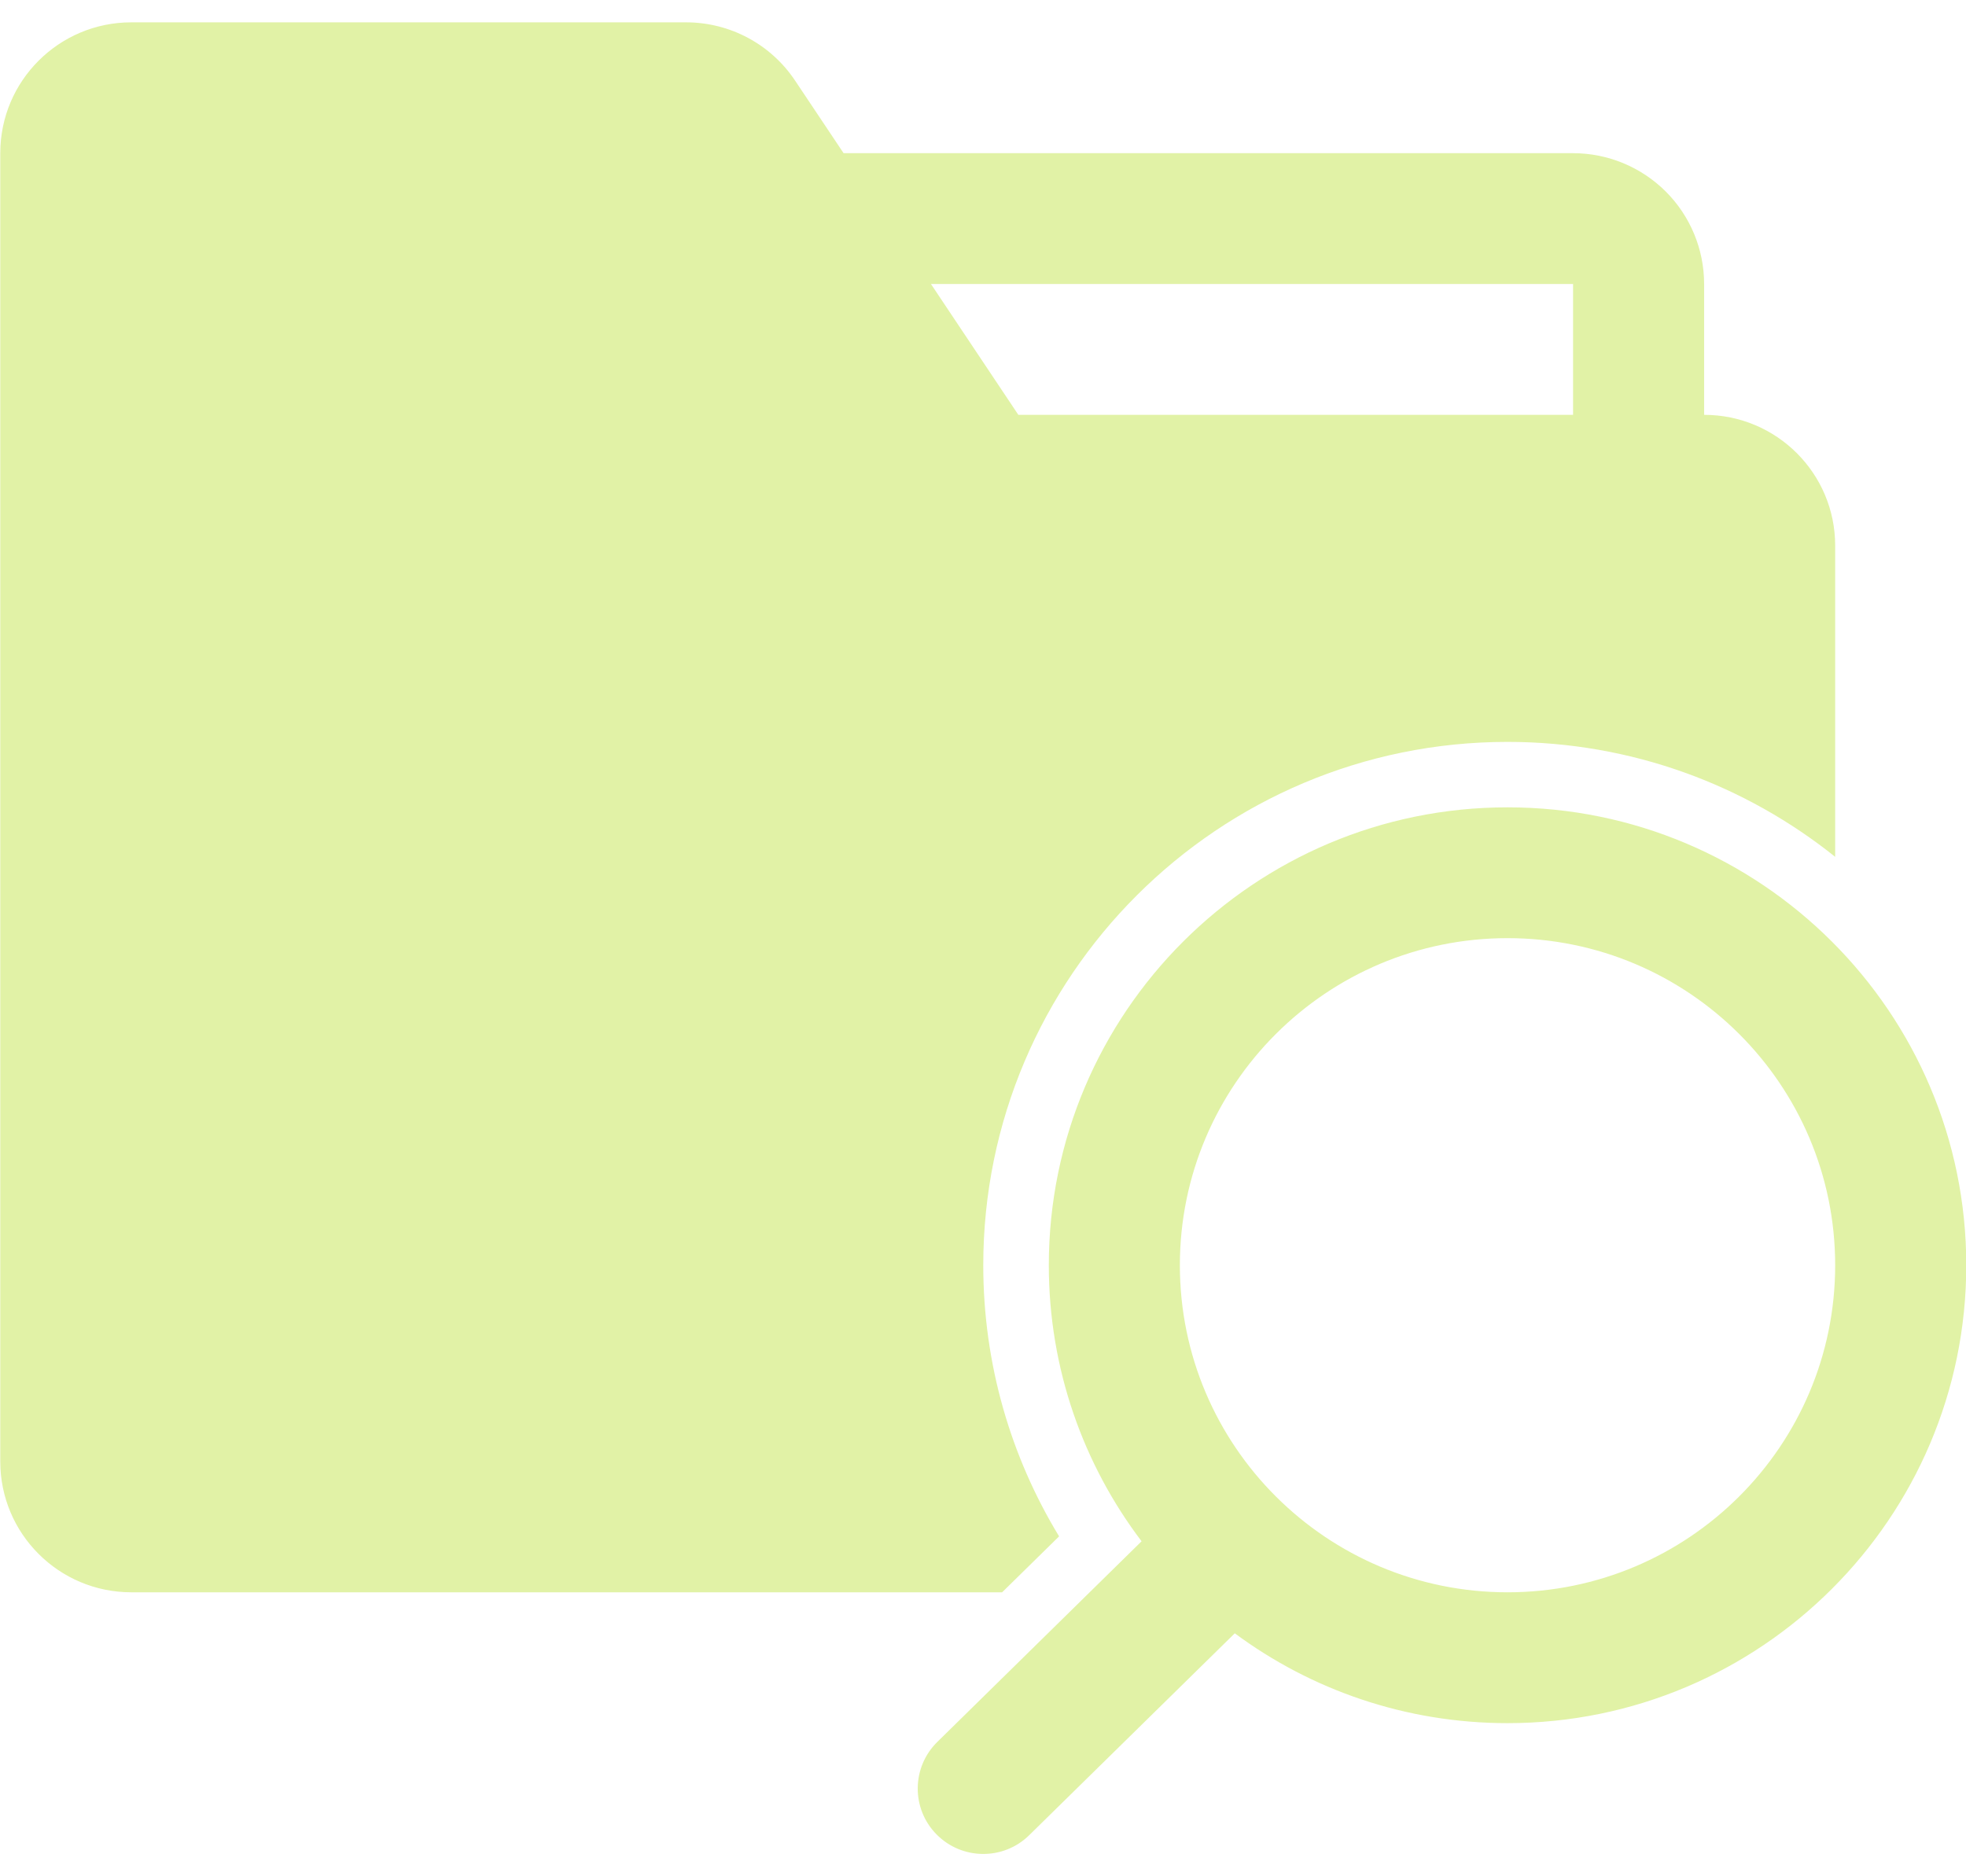 <svg width="44" height="42" viewBox="0 0 44 42" fill="none" xmlns="http://www.w3.org/2000/svg">
<path fill-rule="evenodd" clip-rule="evenodd" d="M25.549 34.501L20.978 38.992C20.4 39.559 20.392 40.487 20.96 41.062C21.528 41.639 22.458 41.647 23.034 41.08L27.635 36.561C29.341 37.825 31.454 38.572 33.739 38.572C39.405 38.572 44.006 33.978 44.006 28.322C44.006 22.665 39.405 18.072 33.739 18.072C28.073 18.072 23.473 22.665 23.473 28.322C23.473 30.641 24.247 32.783 25.549 34.501ZM22.428 35.643H2.939C1.319 35.643 0.006 34.332 0.006 32.714V3.429C0.006 1.811 1.319 0.5 2.939 0.5H15.354C16.336 0.5 17.251 0.989 17.795 1.805L18.88 3.429H35.206C35.983 3.429 36.73 3.738 37.28 4.287C37.83 4.836 38.139 5.581 38.139 6.357V9.286C39.76 9.286 41.072 10.596 41.072 12.214V19.18C39.063 17.571 36.513 16.607 33.739 16.607C27.264 16.607 22.006 21.857 22.006 28.322C22.006 30.543 22.626 32.619 23.703 34.391L22.428 35.643ZM33.739 21C37.787 21 41.072 24.28 41.072 28.322C41.072 32.363 37.787 35.643 33.739 35.643C29.691 35.643 26.406 32.363 26.406 28.322C26.406 24.28 29.691 21 33.739 21ZM20.835 6.357L22.791 9.286H35.206V6.357H20.835Z" fill="#E1F2A6"/>
</svg>
